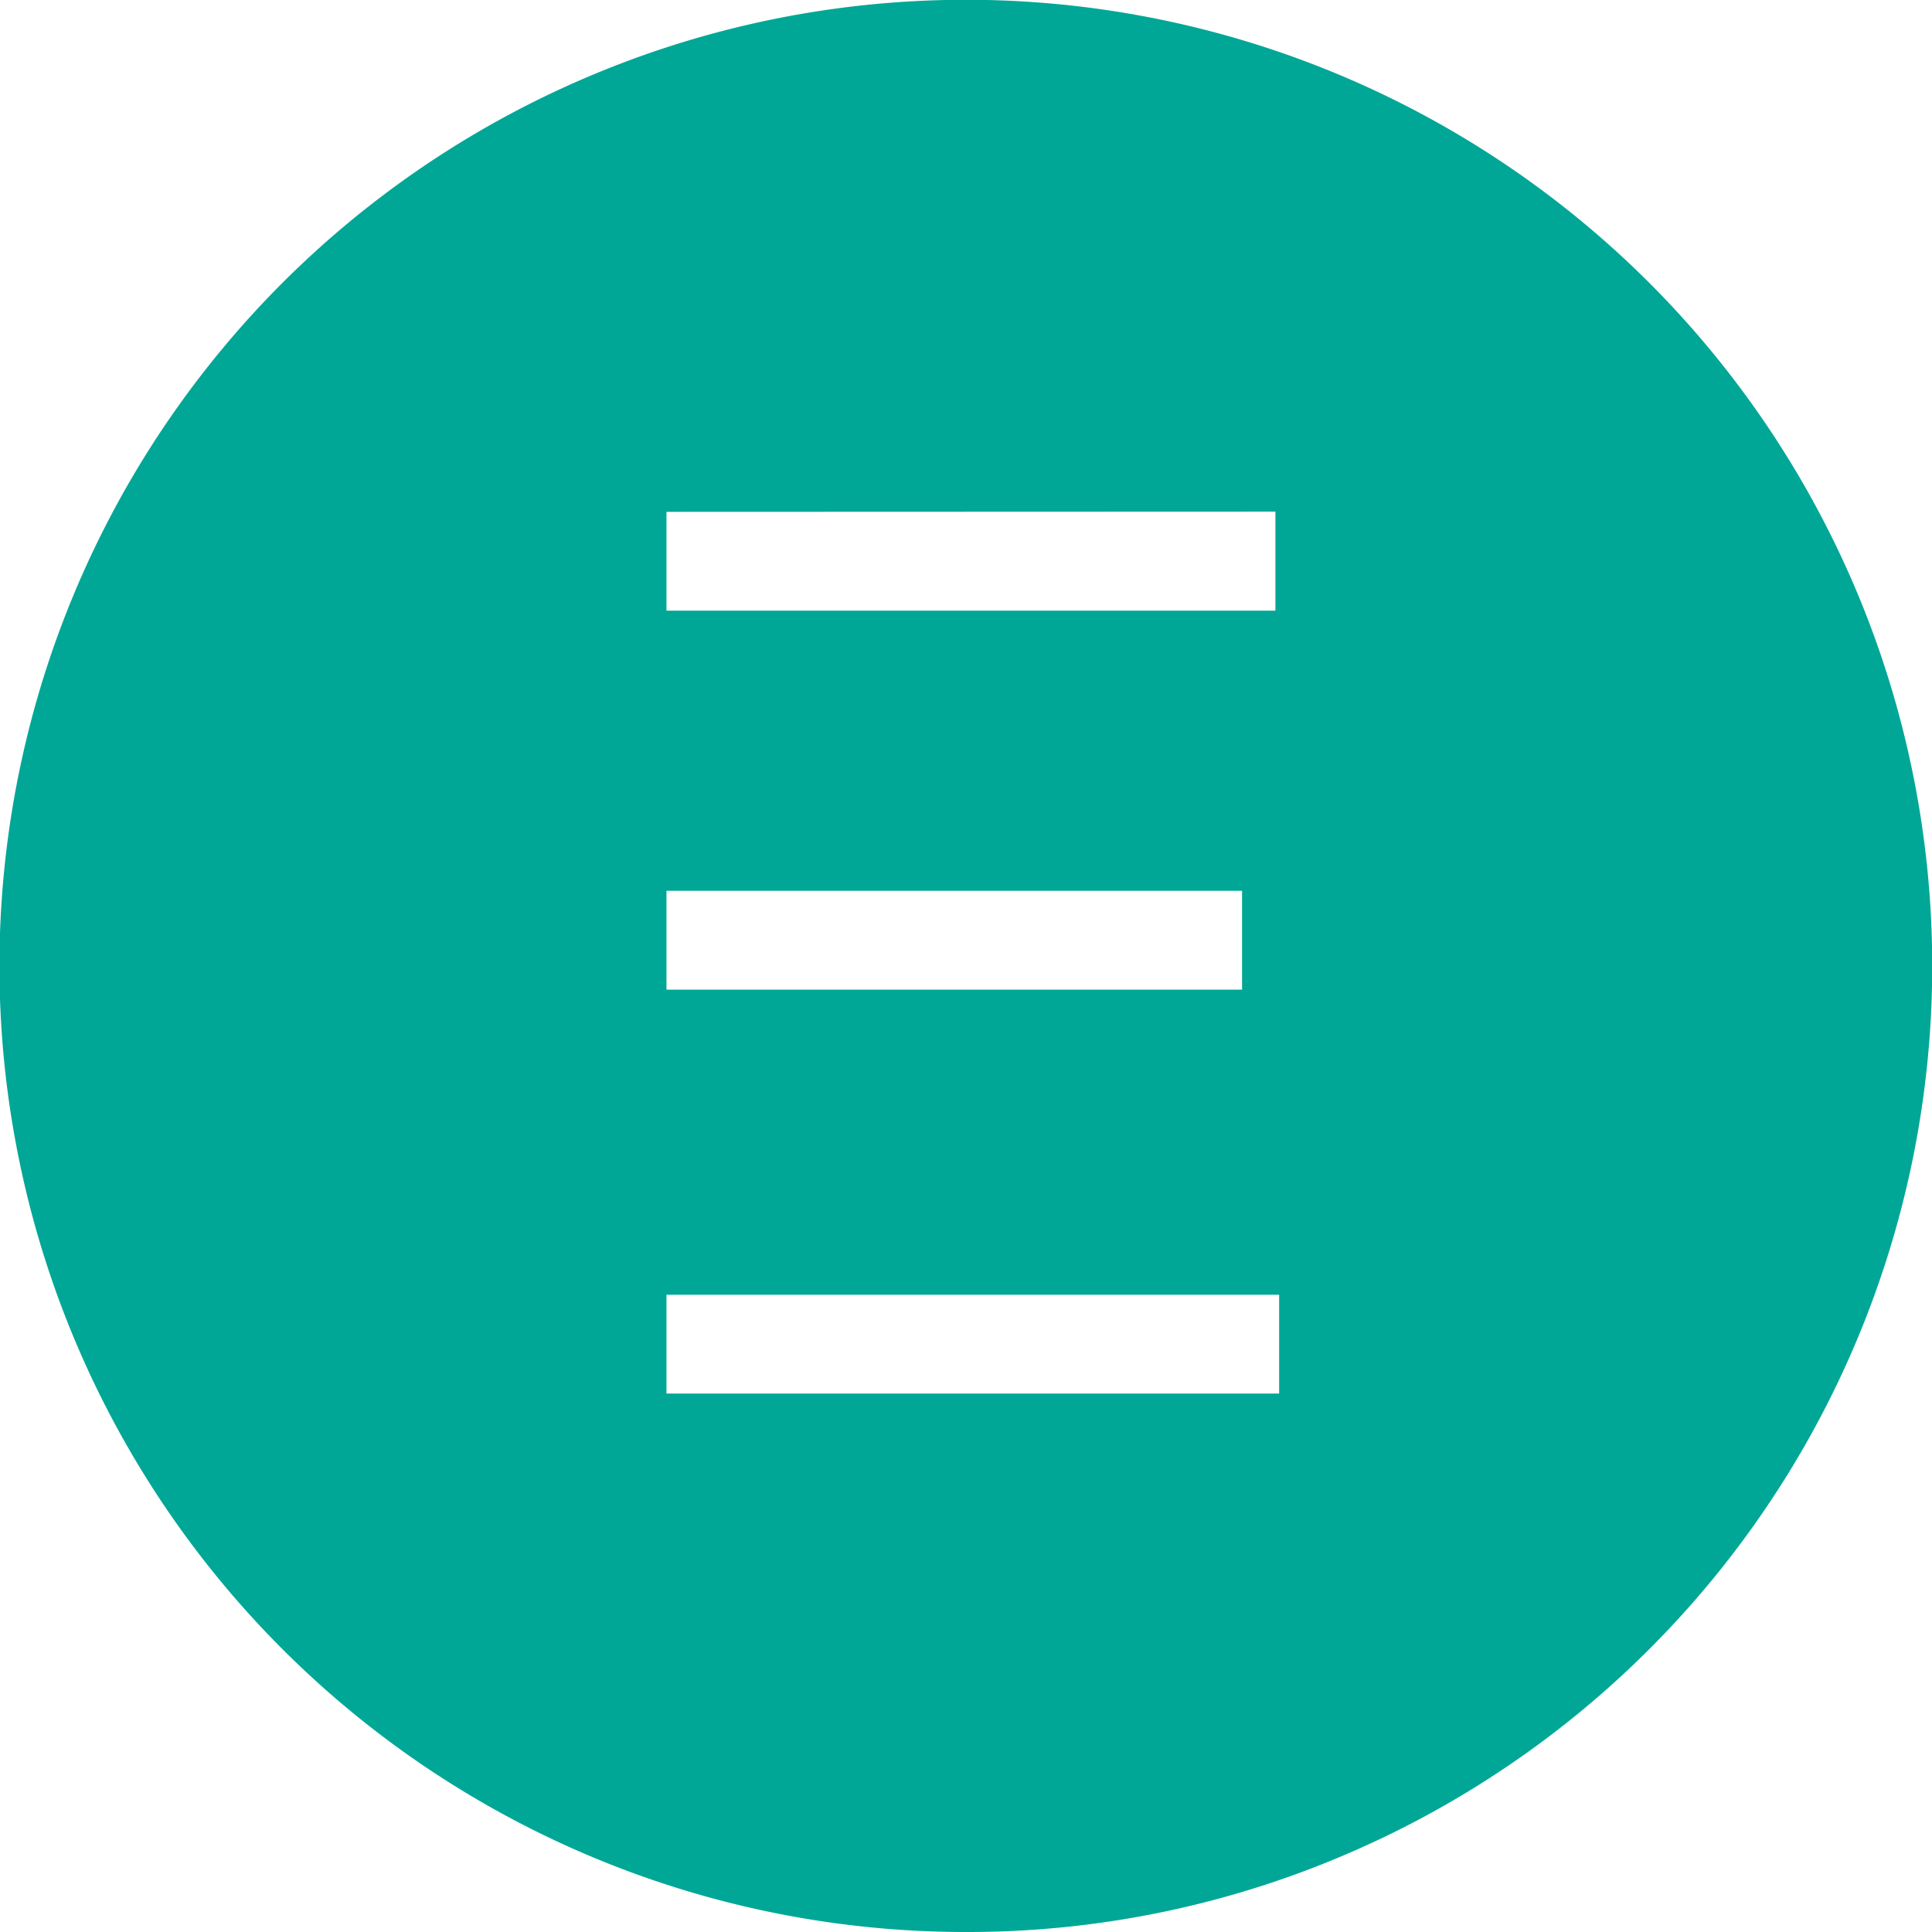 <svg xmlns="http://www.w3.org/2000/svg" width="26" height="26" viewBox="0 0 26 26">
  <path id="Exclusion_6" data-name="Exclusion 6" d="M13,26A13,13,0,0,1,7.94,1.022,13,13,0,0,1,18.06,24.978,12.918,12.918,0,0,1,13,26ZM8.969,17.424v1.33h8.245v-1.33Zm0-5.436v1.33h7.746v-1.33Zm0-5.1v1.33h8.195V6.885Z" fill="#00a796"/>
</svg>
